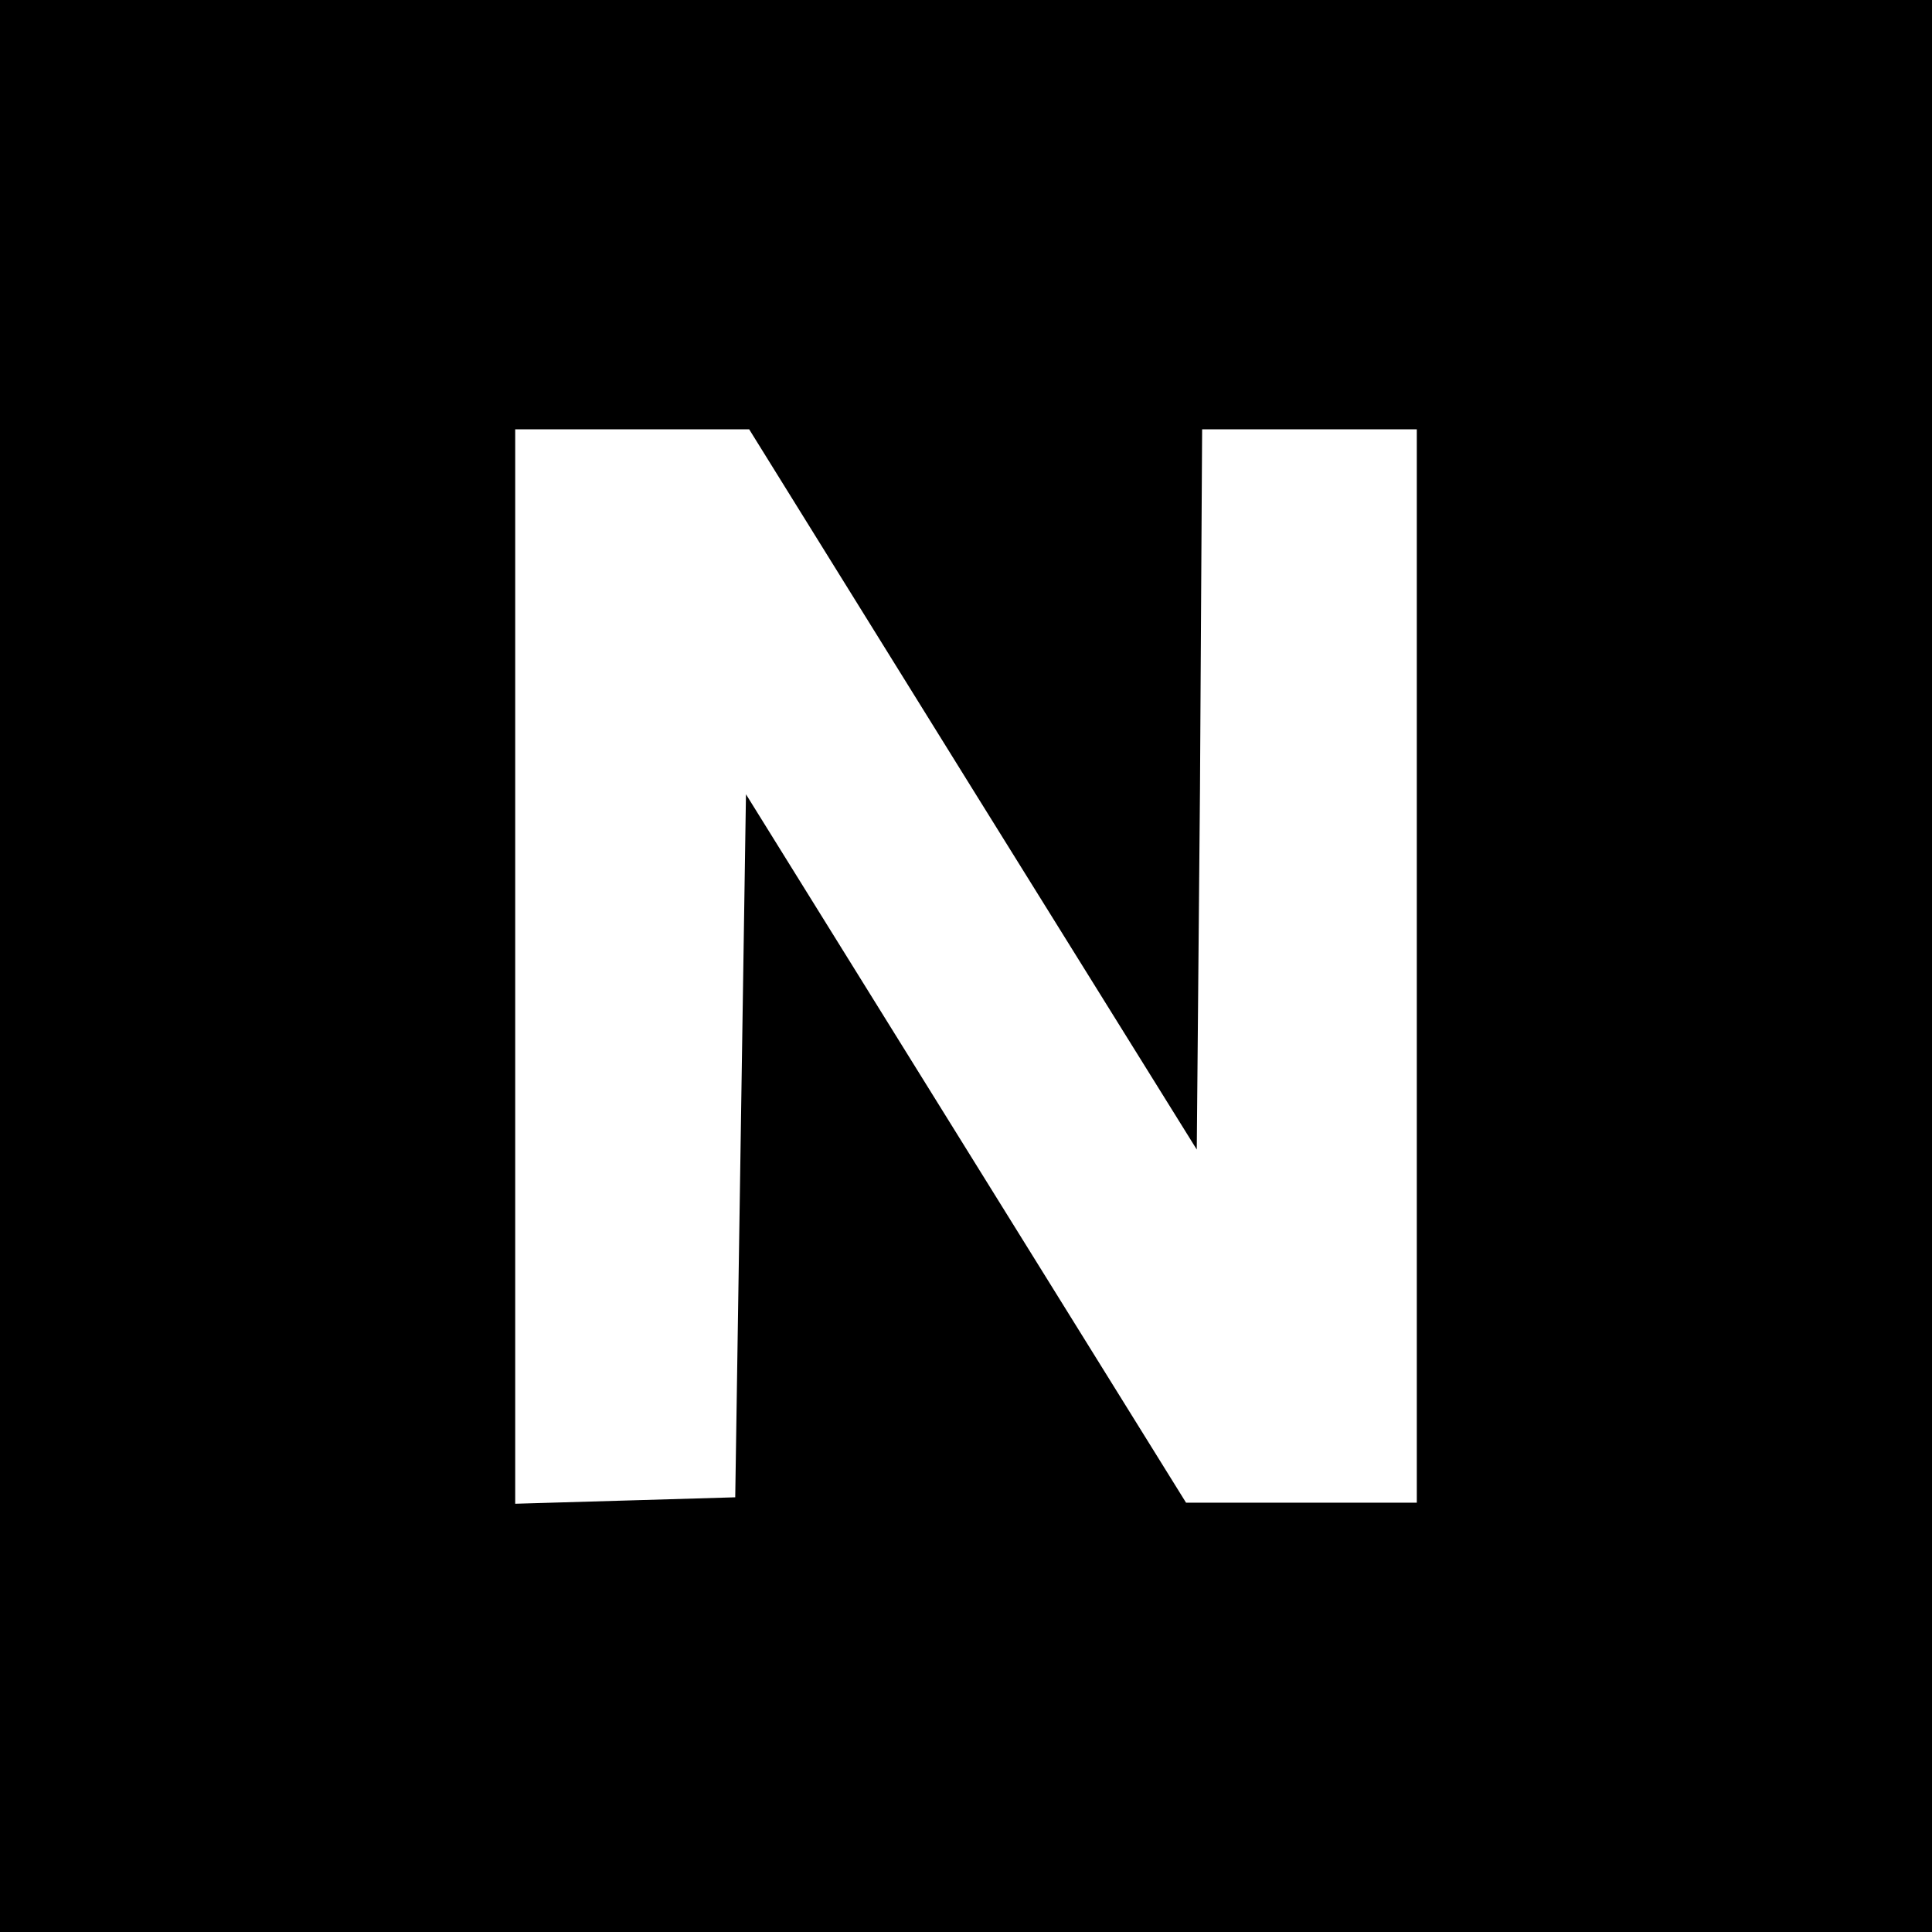 <?xml version="1.0" standalone="no"?>
<!DOCTYPE svg PUBLIC "-//W3C//DTD SVG 20010904//EN"
 "http://www.w3.org/TR/2001/REC-SVG-20010904/DTD/svg10.dtd">
<svg version="1.0" xmlns="http://www.w3.org/2000/svg"
 width="180pt" height="180pt" viewBox="0 0 180 180"
 preserveAspectRatio="xMidYMid meet">
<g transform="translate(0,180) scale(0.1,-0.1)"
fill="#000000" stroke="none">
<path d="M0 900 l0 -900 900 0 900 0 0 900 0 900 -900 0 -900 0 0 -900z m906
165 l209 -336 3 336 2 335 100 0 100 0 0 -500 0 -500 -107 0 -108 0 -205 330
-205 330 -5 -327 -5 -328 -102 -3 -103 -3 0 501 0 500 109 0 109 0 208 -335z"/>
</g>
</svg>
